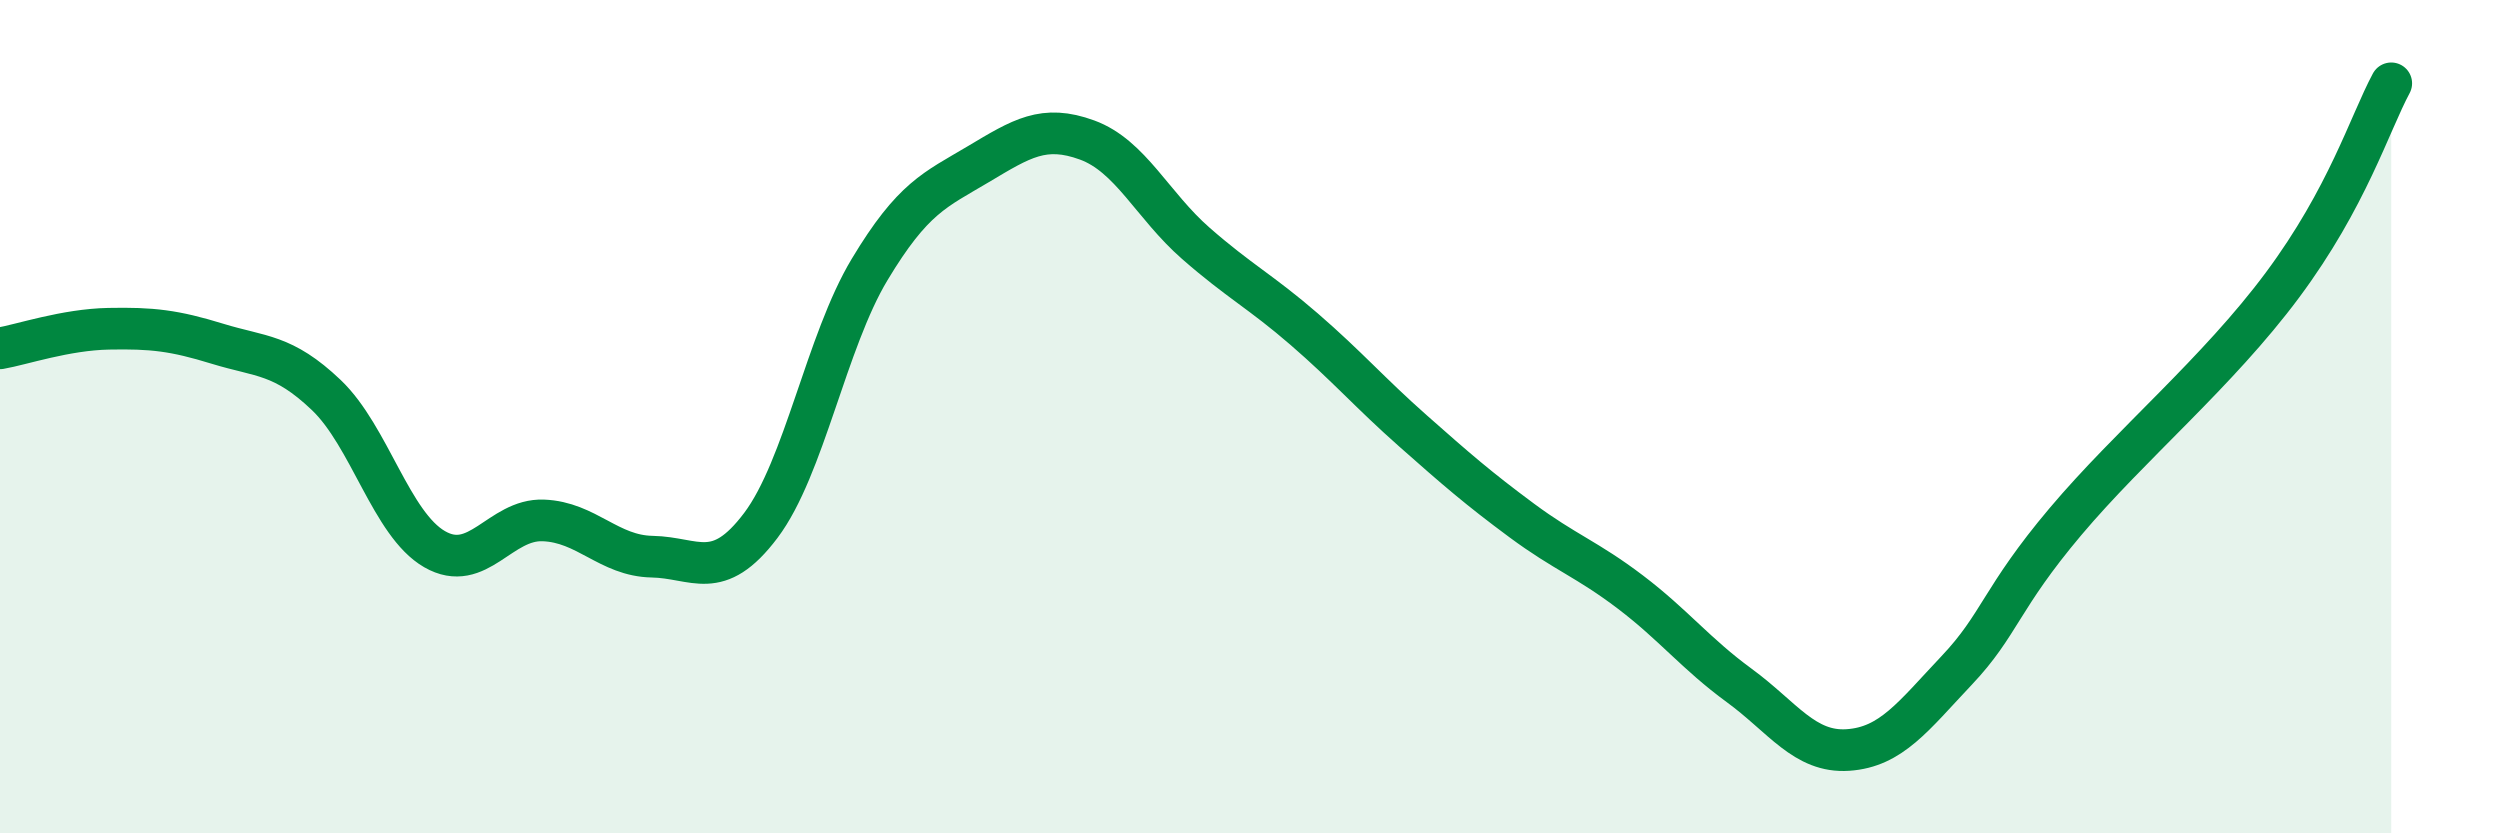 
    <svg width="60" height="20" viewBox="0 0 60 20" xmlns="http://www.w3.org/2000/svg">
      <path
        d="M 0,8.36 C 0.52,8.27 1.57,7.91 2.61,7.89 C 3.65,7.87 4.18,7.93 5.22,8.25 C 6.26,8.57 6.79,8.49 7.83,9.48 C 8.87,10.47 9.39,12.58 10.43,13.18 C 11.47,13.78 12,12.45 13.04,12.49 C 14.08,12.53 14.61,13.34 15.65,13.36 C 16.69,13.38 17.22,13.99 18.26,12.61 C 19.3,11.23 19.83,8.2 20.87,6.47 C 21.91,4.74 22.44,4.56 23.48,3.94 C 24.52,3.32 25.05,2.98 26.09,3.36 C 27.13,3.74 27.66,4.93 28.7,5.84 C 29.74,6.75 30.26,7 31.3,7.9 C 32.34,8.8 32.87,9.42 33.91,10.34 C 34.95,11.26 35.48,11.72 36.52,12.49 C 37.56,13.26 38.09,13.42 39.13,14.21 C 40.17,15 40.7,15.69 41.74,16.45 C 42.78,17.21 43.31,18.07 44.35,18 C 45.39,17.93 45.92,17.19 46.96,16.09 C 48,14.99 48.01,14.37 49.57,12.52 C 51.13,10.67 53.22,8.94 54.78,6.84 C 56.34,4.74 56.87,2.97 57.39,2L57.39 20L0 20Z"
        fill="#008740"
        opacity="0.1"
        stroke-linecap="round"
        stroke-linejoin="round"
      />
      <path
        d="M 0,8.36 C 0.52,8.27 1.57,7.91 2.61,7.89 C 3.65,7.87 4.18,7.93 5.22,8.25 C 6.26,8.57 6.79,8.49 7.83,9.48 C 8.87,10.47 9.39,12.58 10.43,13.18 C 11.47,13.78 12,12.45 13.04,12.49 C 14.08,12.53 14.61,13.34 15.65,13.36 C 16.69,13.38 17.22,13.99 18.26,12.61 C 19.3,11.23 19.83,8.2 20.87,6.47 C 21.91,4.74 22.44,4.56 23.48,3.94 C 24.52,3.32 25.05,2.98 26.09,3.36 C 27.13,3.74 27.66,4.93 28.7,5.84 C 29.74,6.75 30.26,7 31.3,7.9 C 32.34,8.8 32.87,9.42 33.91,10.34 C 34.95,11.26 35.48,11.72 36.52,12.49 C 37.56,13.26 38.09,13.42 39.13,14.21 C 40.17,15 40.7,15.69 41.74,16.45 C 42.78,17.21 43.31,18.07 44.35,18 C 45.39,17.93 45.92,17.19 46.96,16.09 C 48,14.99 48.01,14.37 49.57,12.52 C 51.13,10.67 53.22,8.94 54.78,6.84 C 56.34,4.74 56.87,2.97 57.39,2"
        stroke="#008740"
        stroke-width="1"
        fill="none"
        stroke-linecap="round"
        stroke-linejoin="round"
      />
    </svg>
  